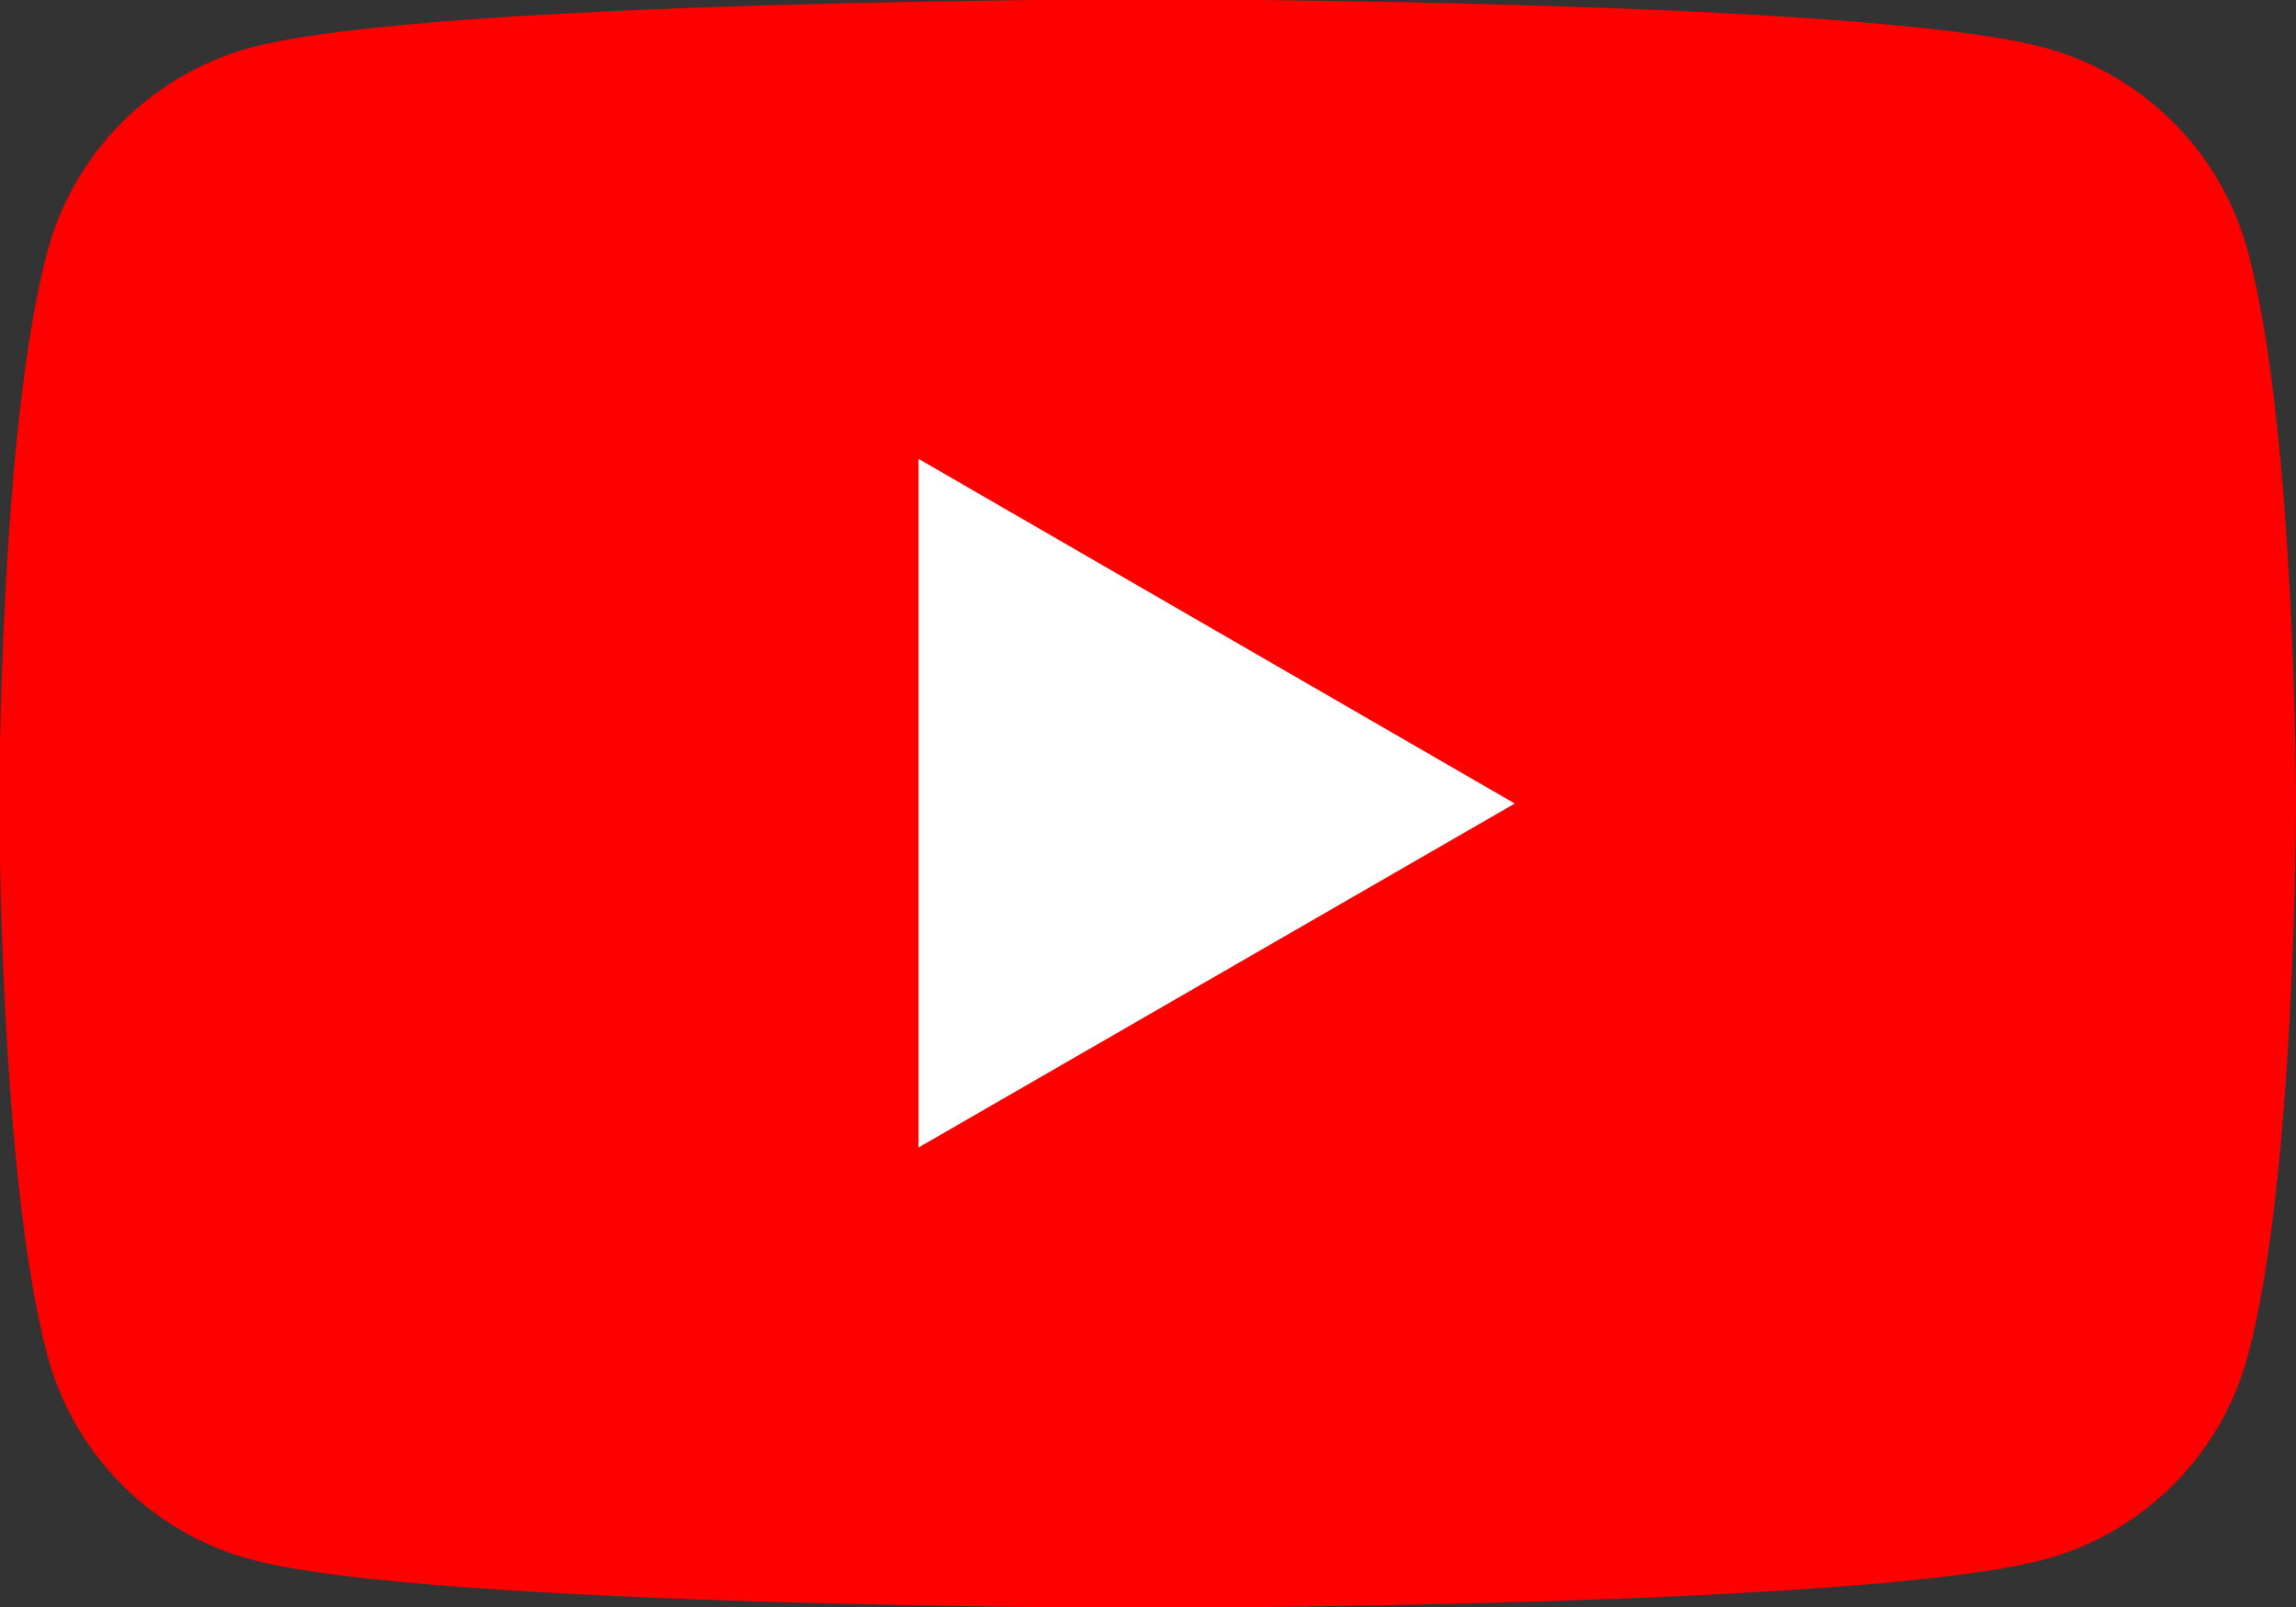 <?xml version="1.0" encoding="UTF-8"?>
<svg id="_レイヤー_2" data-name="レイヤー 2" xmlns="http://www.w3.org/2000/svg" viewBox="0 0 32.77 22.94">
  <rect x="0" y="0" width="32.77" height="22.94" fill="#333333" stroke="none"/>
  <defs>
    <style>
      .cls-1 {
        fill: #fff;
      }

      .cls-2 {
        fill: red;
      }
    </style>
  </defs>
  <g id="_レイヤー_1-2" data-name="レイヤー 1">
    <g id="Layer_1" data-name="Layer 1">
      <g>
        <path class="cls-2" d="m32.08,3.58c-.38-1.41-1.49-2.52-2.9-2.9-2.56-.69-12.8-.69-12.8-.69,0,0-10.25,0-12.8.69-1.41.38-2.52,1.49-2.9,2.9-.69,2.55-.69,7.89-.69,7.89,0,0,0,5.33.69,7.89.38,1.41,1.49,2.52,2.9,2.9,2.55.69,12.8.69,12.8.69,0,0,10.25,0,12.8-.69,1.41-.38,2.52-1.49,2.9-2.9.69-2.55.69-7.89.69-7.89,0,0,0-5.33-.69-7.89h0Z"/>
        <polygon class="cls-1" points="13.11 16.38 21.62 11.47 13.11 6.55 13.11 16.38"/>
      </g>
    </g>
  </g>
</svg>